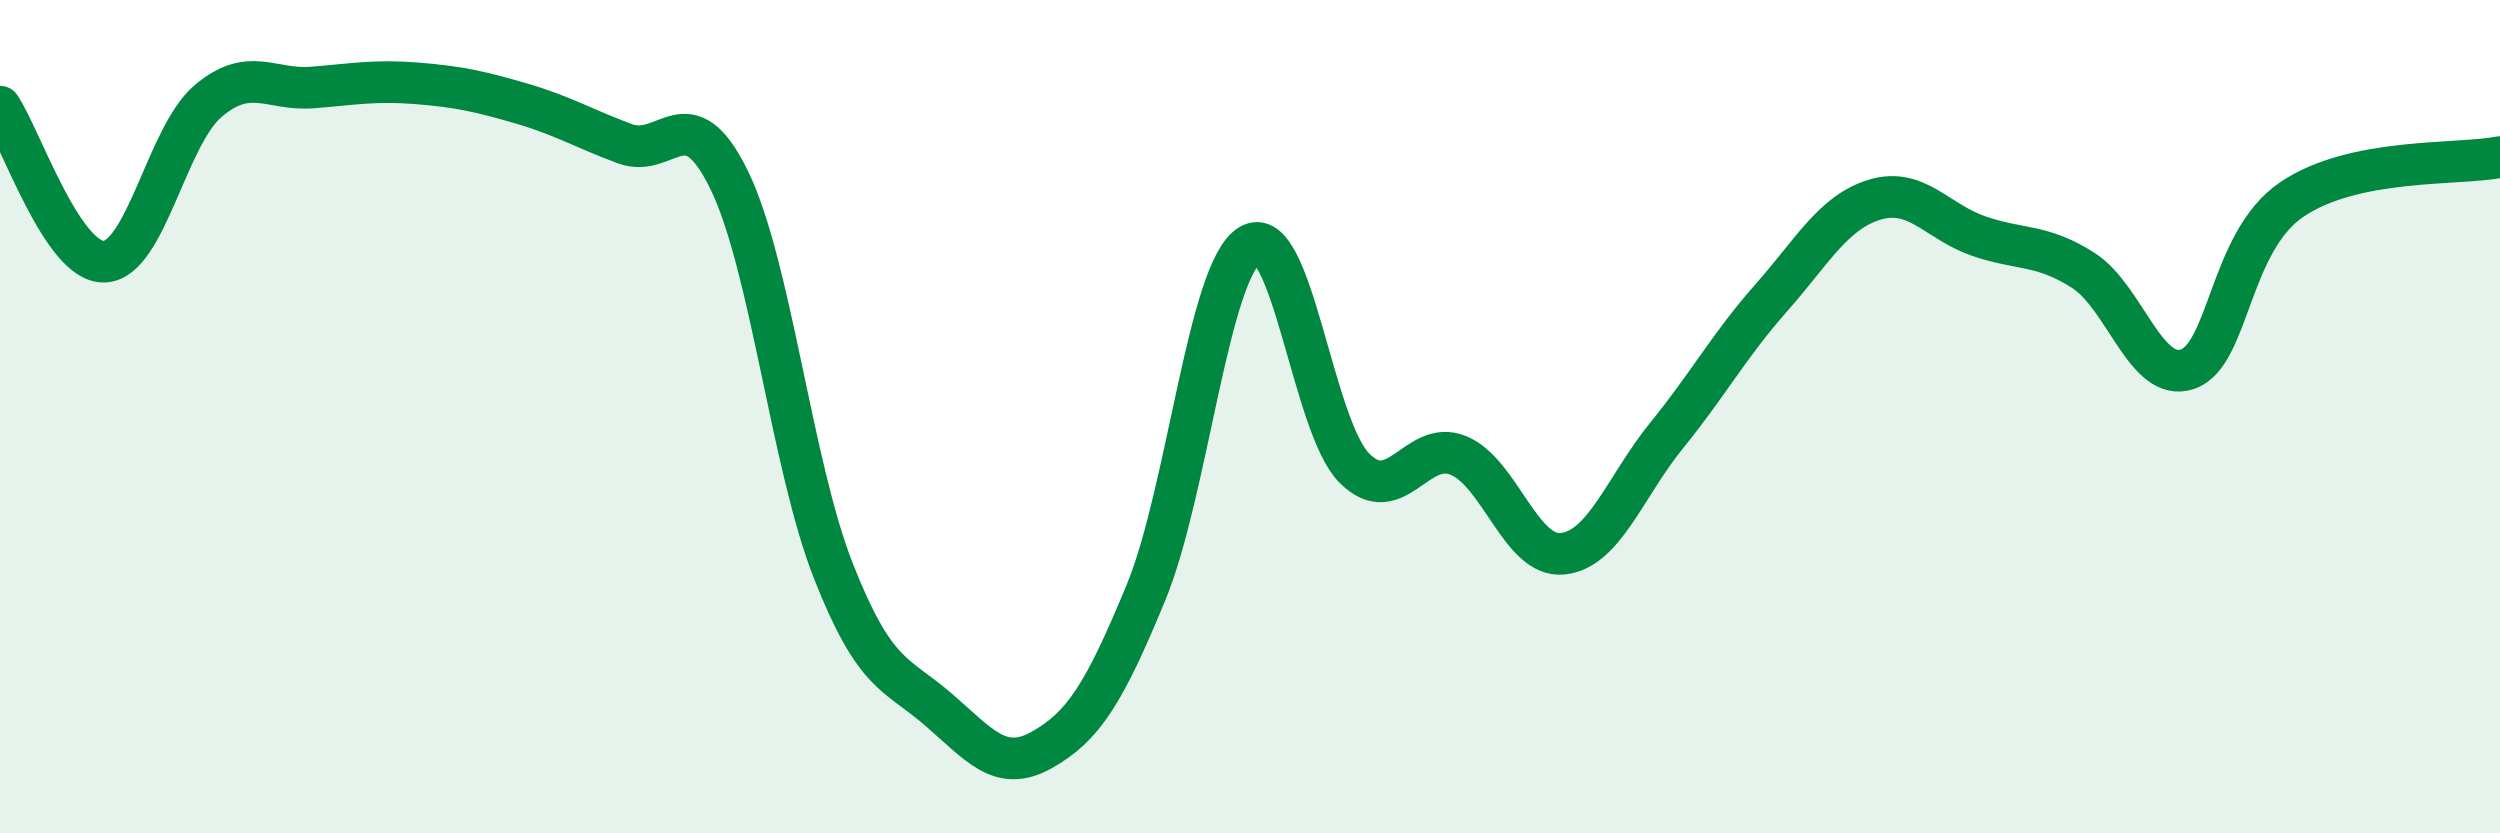 
    <svg width="60" height="20" viewBox="0 0 60 20" xmlns="http://www.w3.org/2000/svg">
      <path
        d="M 0,2.56 C 0.5,3.3 1.5,6.31 2.5,6.28 C 3.5,6.25 4,3.26 5,2.42 C 6,1.58 6.5,2.18 7.5,2.1 C 8.5,2.02 9,1.92 10,2 C 11,2.08 11.5,2.19 12.5,2.48 C 13.5,2.77 14,3.08 15,3.45 C 16,3.82 16.5,2.27 17.5,4.32 C 18.5,6.37 19,11.16 20,13.7 C 21,16.24 21.5,16.15 22.5,17.01 C 23.5,17.87 24,18.56 25,18 C 26,17.44 26.5,16.65 27.5,14.23 C 28.5,11.81 29,6.48 30,5.88 C 31,5.28 31.5,10.22 32.5,11.23 C 33.5,12.24 34,10.52 35,10.93 C 36,11.34 36.5,13.39 37.5,13.29 C 38.5,13.19 39,11.68 40,10.45 C 41,9.22 41.5,8.29 42.5,7.16 C 43.5,6.03 44,5.09 45,4.79 C 46,4.49 46.5,5.33 47.5,5.67 C 48.5,6.01 49,5.85 50,6.49 C 51,7.13 51.5,9.2 52.5,8.86 C 53.5,8.52 53.5,5.81 55,4.79 C 56.5,3.77 59,3.97 60,3.77L60 20L0 20Z"
        fill="#008740"
        opacity="0.1"
        stroke-linecap="round"
        stroke-linejoin="round"
      />
      <path
        d="M 0,2.56 C 0.5,3.3 1.5,6.31 2.5,6.28 C 3.5,6.25 4,3.26 5,2.42 C 6,1.58 6.5,2.18 7.5,2.1 C 8.5,2.02 9,1.92 10,2 C 11,2.08 11.5,2.19 12.5,2.48 C 13.5,2.77 14,3.08 15,3.45 C 16,3.82 16.5,2.27 17.5,4.32 C 18.5,6.37 19,11.16 20,13.7 C 21,16.24 21.5,16.15 22.5,17.01 C 23.5,17.87 24,18.56 25,18 C 26,17.44 26.5,16.65 27.5,14.23 C 28.5,11.81 29,6.48 30,5.88 C 31,5.28 31.5,10.22 32.5,11.23 C 33.5,12.24 34,10.52 35,10.93 C 36,11.34 36.5,13.39 37.5,13.29 C 38.5,13.19 39,11.68 40,10.45 C 41,9.22 41.5,8.29 42.5,7.16 C 43.5,6.03 44,5.09 45,4.79 C 46,4.49 46.5,5.33 47.5,5.67 C 48.5,6.01 49,5.85 50,6.49 C 51,7.13 51.5,9.2 52.5,8.86 C 53.5,8.52 53.5,5.81 55,4.79 C 56.5,3.77 59,3.97 60,3.77"
        stroke="#008740"
        stroke-width="1"
        fill="none"
        stroke-linecap="round"
        stroke-linejoin="round"
      />
    </svg>
  